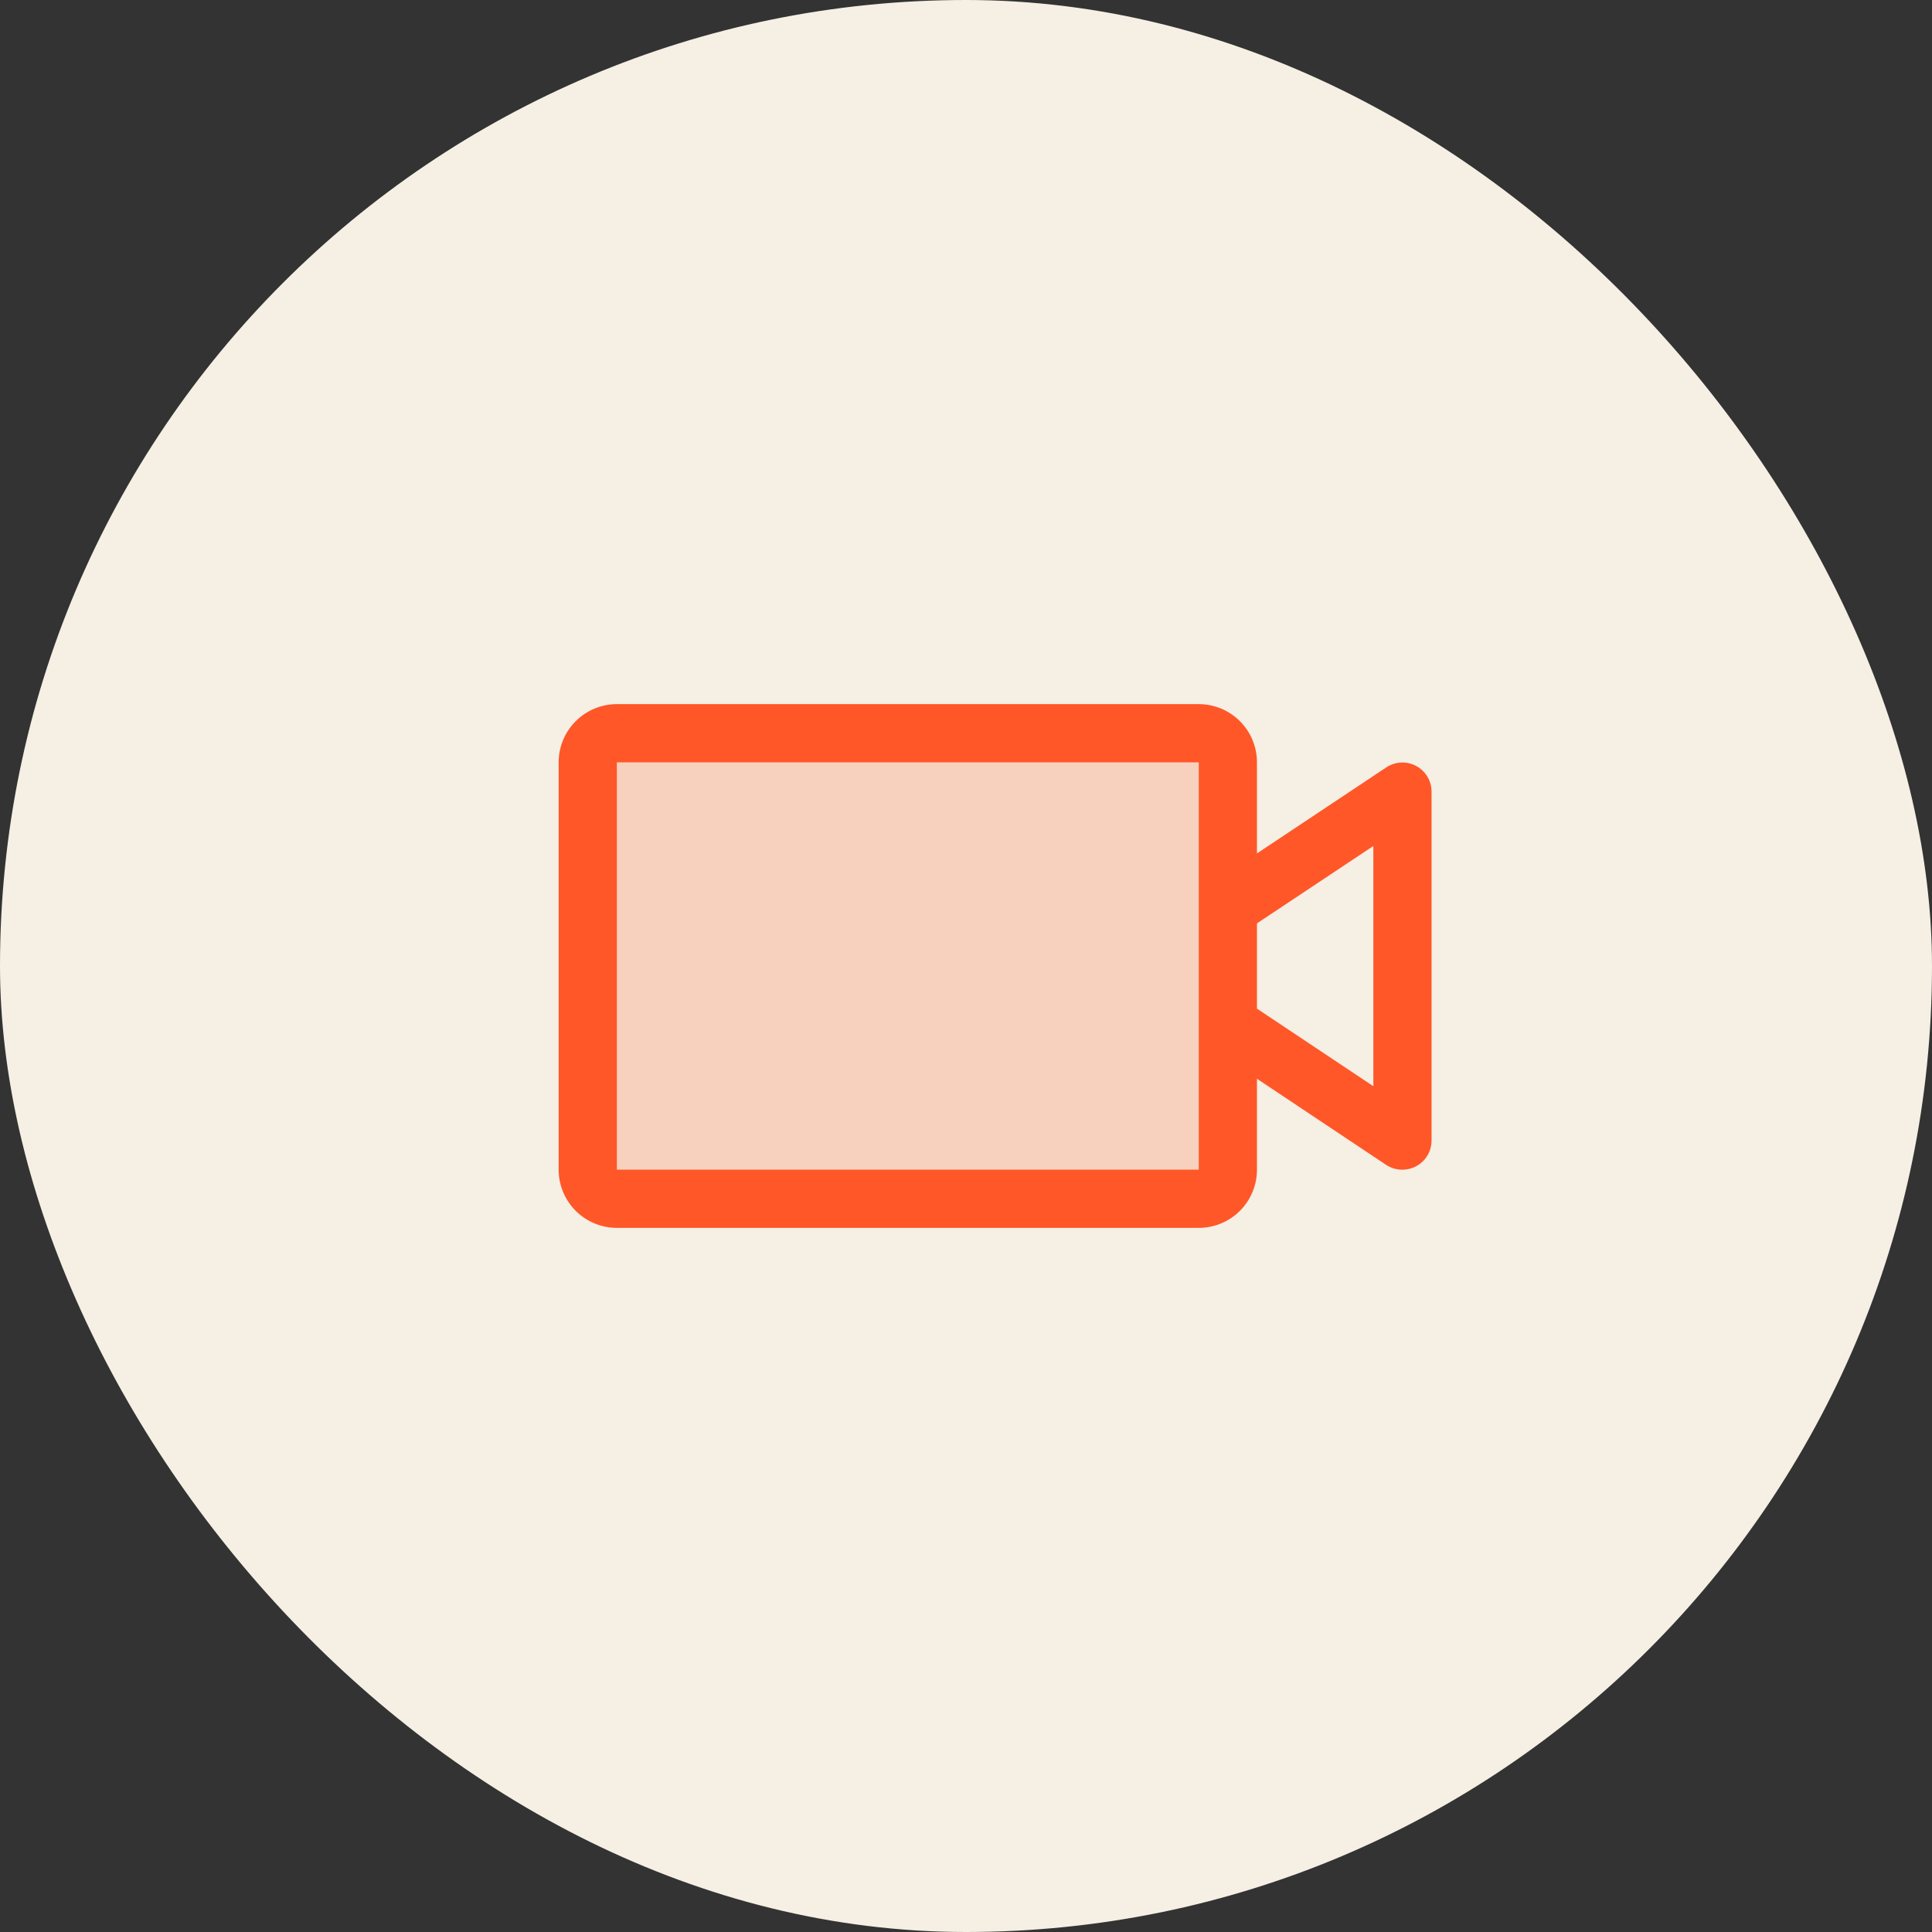 <svg xmlns="http://www.w3.org/2000/svg" width="166" height="166" viewBox="0 0 166 166" fill="none"><rect x="0" y="0" width="166" height="166" fill="#333333" stroke="none"/><rect width="166" height="166" rx="83" fill="#F5EFE4"></rect><path opacity="0.2" d="M105.5 65.5V100.5C105.5 101.163 105.237 101.799 104.768 102.268C104.299 102.737 103.663 103 103 103H53C52.337 103 51.701 102.737 51.232 102.268C50.763 101.799 50.5 101.163 50.5 100.5V65.5C50.5 64.837 50.763 64.201 51.232 63.732C51.701 63.263 52.337 63 53 63H103C103.663 63 104.299 63.263 104.768 63.732C105.237 64.201 105.5 64.837 105.5 65.5Z" fill="#FF5728"></path><path d="M121.678 65.812C121.279 65.599 120.83 65.497 120.378 65.519C119.927 65.54 119.489 65.684 119.112 65.934L108 73.328V65.5C108 64.174 107.473 62.902 106.536 61.965C105.598 61.027 104.326 60.5 103 60.5H53C51.674 60.5 50.402 61.027 49.465 61.965C48.527 62.902 48 64.174 48 65.5V100.5C48 101.826 48.527 103.098 49.465 104.036C50.402 104.973 51.674 105.5 53 105.5H103C104.326 105.5 105.598 104.973 106.536 104.036C107.473 103.098 108 101.826 108 100.5V92.688L119.112 100.097C119.525 100.365 120.008 100.505 120.5 100.5C121.163 100.5 121.799 100.237 122.268 99.768C122.737 99.299 123 98.663 123 98V68C122.997 67.55 122.872 67.11 122.64 66.725C122.407 66.34 122.075 66.025 121.678 65.812ZM103 100.5H53V65.5H103V100.5ZM118 93.328L108 86.662V79.338L118 72.688V93.328Z" fill="#FF5728"></path></svg>